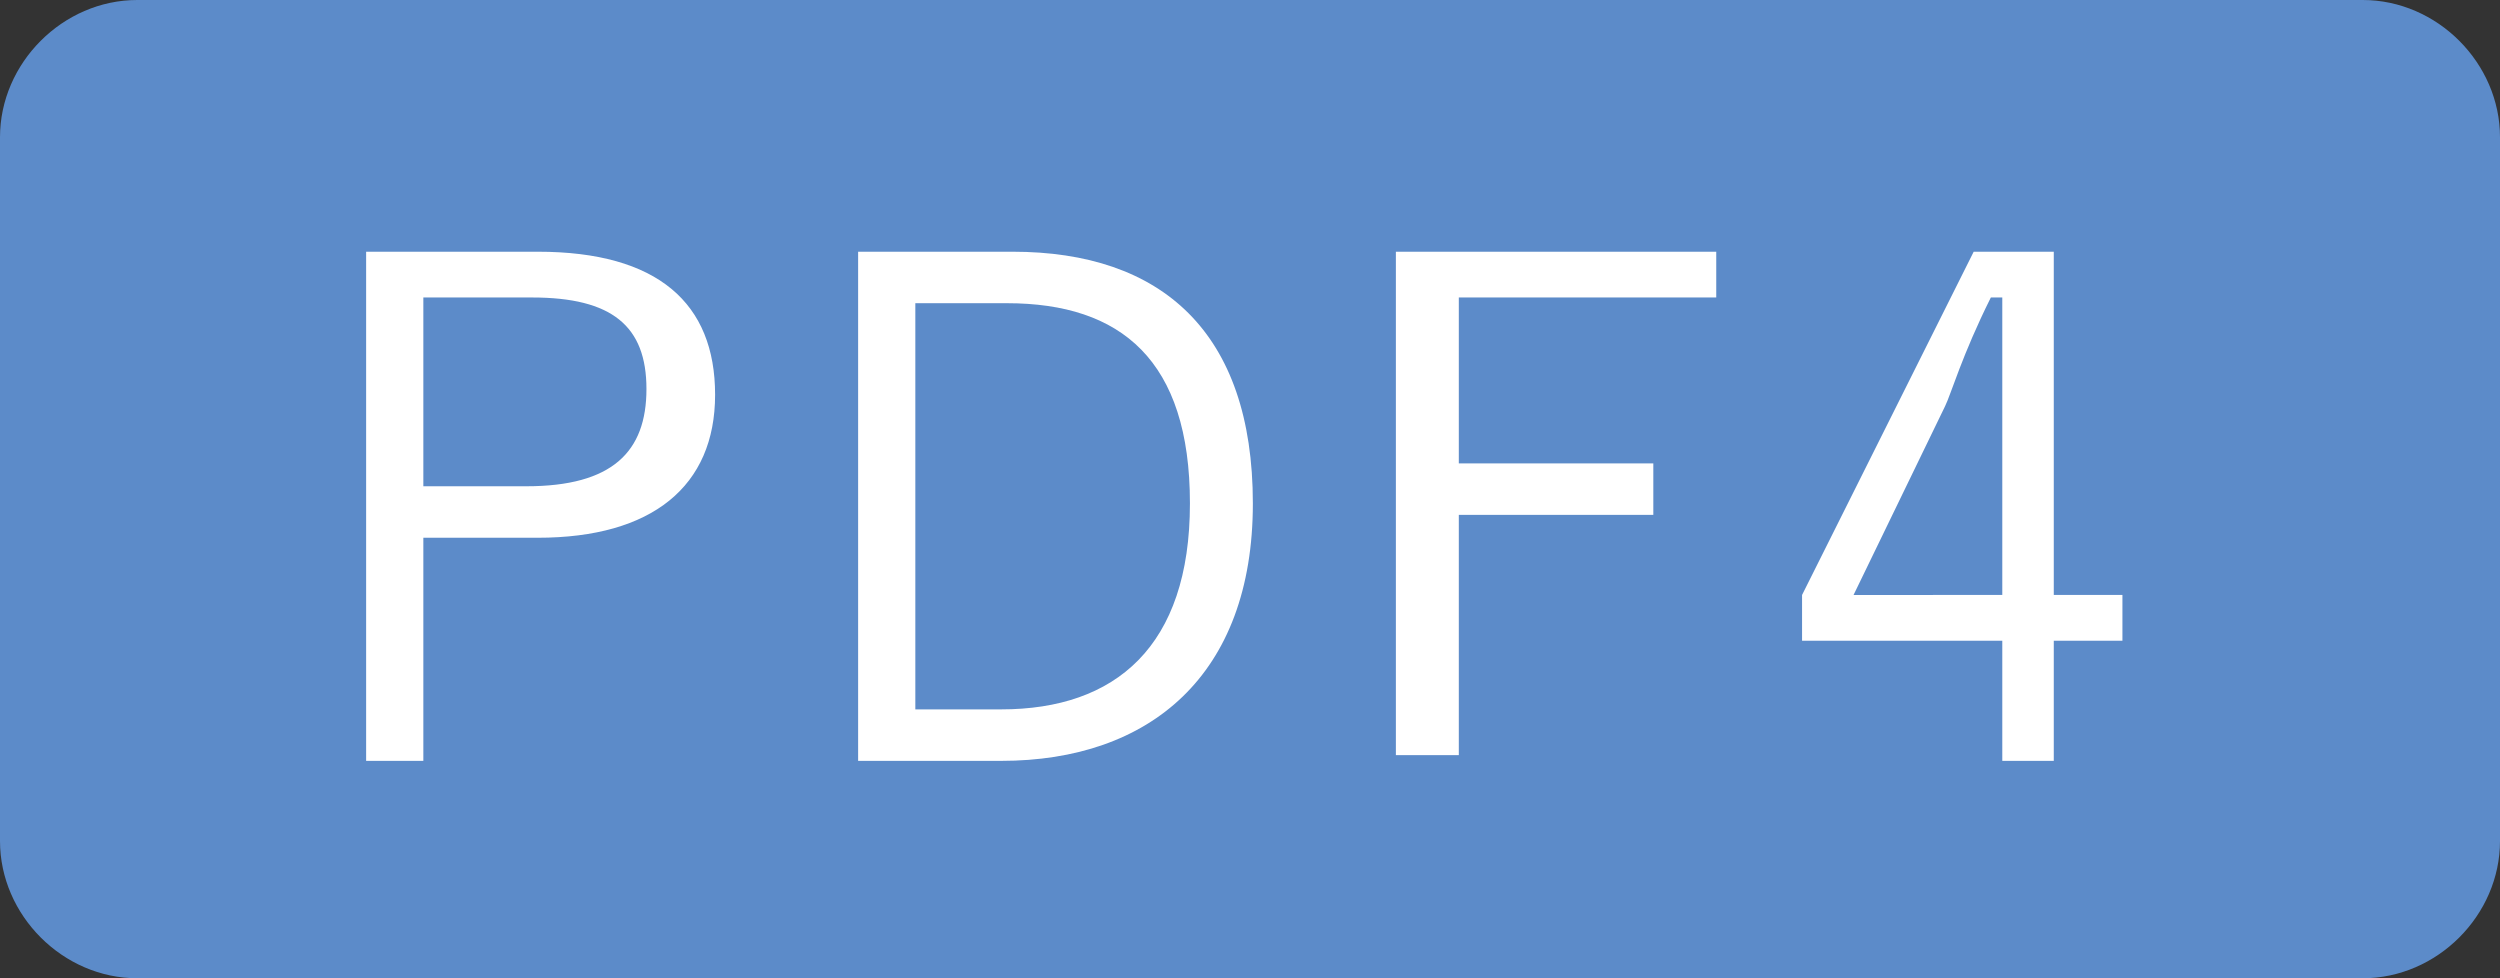 <?xml version="1.0" encoding="utf-8"?>
<!-- Generator: Adobe Illustrator 26.2.1, SVG Export Plug-In . SVG Version: 6.00 Build 0)  -->
<svg version="1.1" id="レイヤー_1" xmlns="http://www.w3.org/2000/svg" xmlns:xlink="http://www.w3.org/1999/xlink" x="0px"
	 y="0px" viewBox="0 0 43.7 17.1" style="enable-background:new 0 0 43.7 17.1;" xml:space="preserve">
<rect x="0" y="0" width="43.7" height="17.1" fill="#333333" stroke="none"/>
<style type="text/css">
	.st0{fill:#5C8BC9;}
	.st1{fill:#FFFFFF;}
</style>
<g id="レイヤー_2_00000078744519991628646090000014987264369717907614_">
	<g id="_211206コピー修正">
		<g>
			<path class="st0" d="M2.4,0h38.9c1.3,0,2.4,1.1,2.4,2.4v12.3c0,1.3-1.1,2.4-2.4,2.4H2.4c-1.3,0-2.4-1.1-2.4-2.4V2.4
				C0,1.1,1.1,0,2.4,0z"/>
			<g>
				<path class="st1" d="M9.4,4.4c2.1,0,3.1,0.9,3.1,2.5s-1.1,2.5-3.1,2.5H7.4v3.9h-1V4.4H9.4z M7.4,8.5h1.8c1.5,0,2.1-0.6,2.1-1.7
					s-0.6-1.6-2-1.6H7.4V8.5z"/>
				<path class="st1" d="M17.7,4.4c2.6,0,4.2,1.4,4.2,4.4s-1.8,4.5-4.4,4.5H15V4.4H17.7z M16,12.4h1.5c2,0,3.3-1.1,3.3-3.6
					s-1.2-3.5-3.2-3.5H16L16,12.4z"/>
				<path class="st1" d="M30,5.2h-4.5v2.9h3.4V9h-3.4v4.2h-1.1V4.4H30V5.2z"/>
			</g>
		</g>
	</g>
</g>
<g>
	<path class="st1" d="M35.9,4.4v6h1.2v0.8h-1.2v2.1H35v-2.1h-3.5v-0.8l3-6H35.9z M35,10.4V7.3c0-0.4,0-1.1,0-2.1h-0.2
		c-0.5,1-0.7,1.7-0.8,1.9l-1.6,3.3H35z"/>
</g>
</svg>
